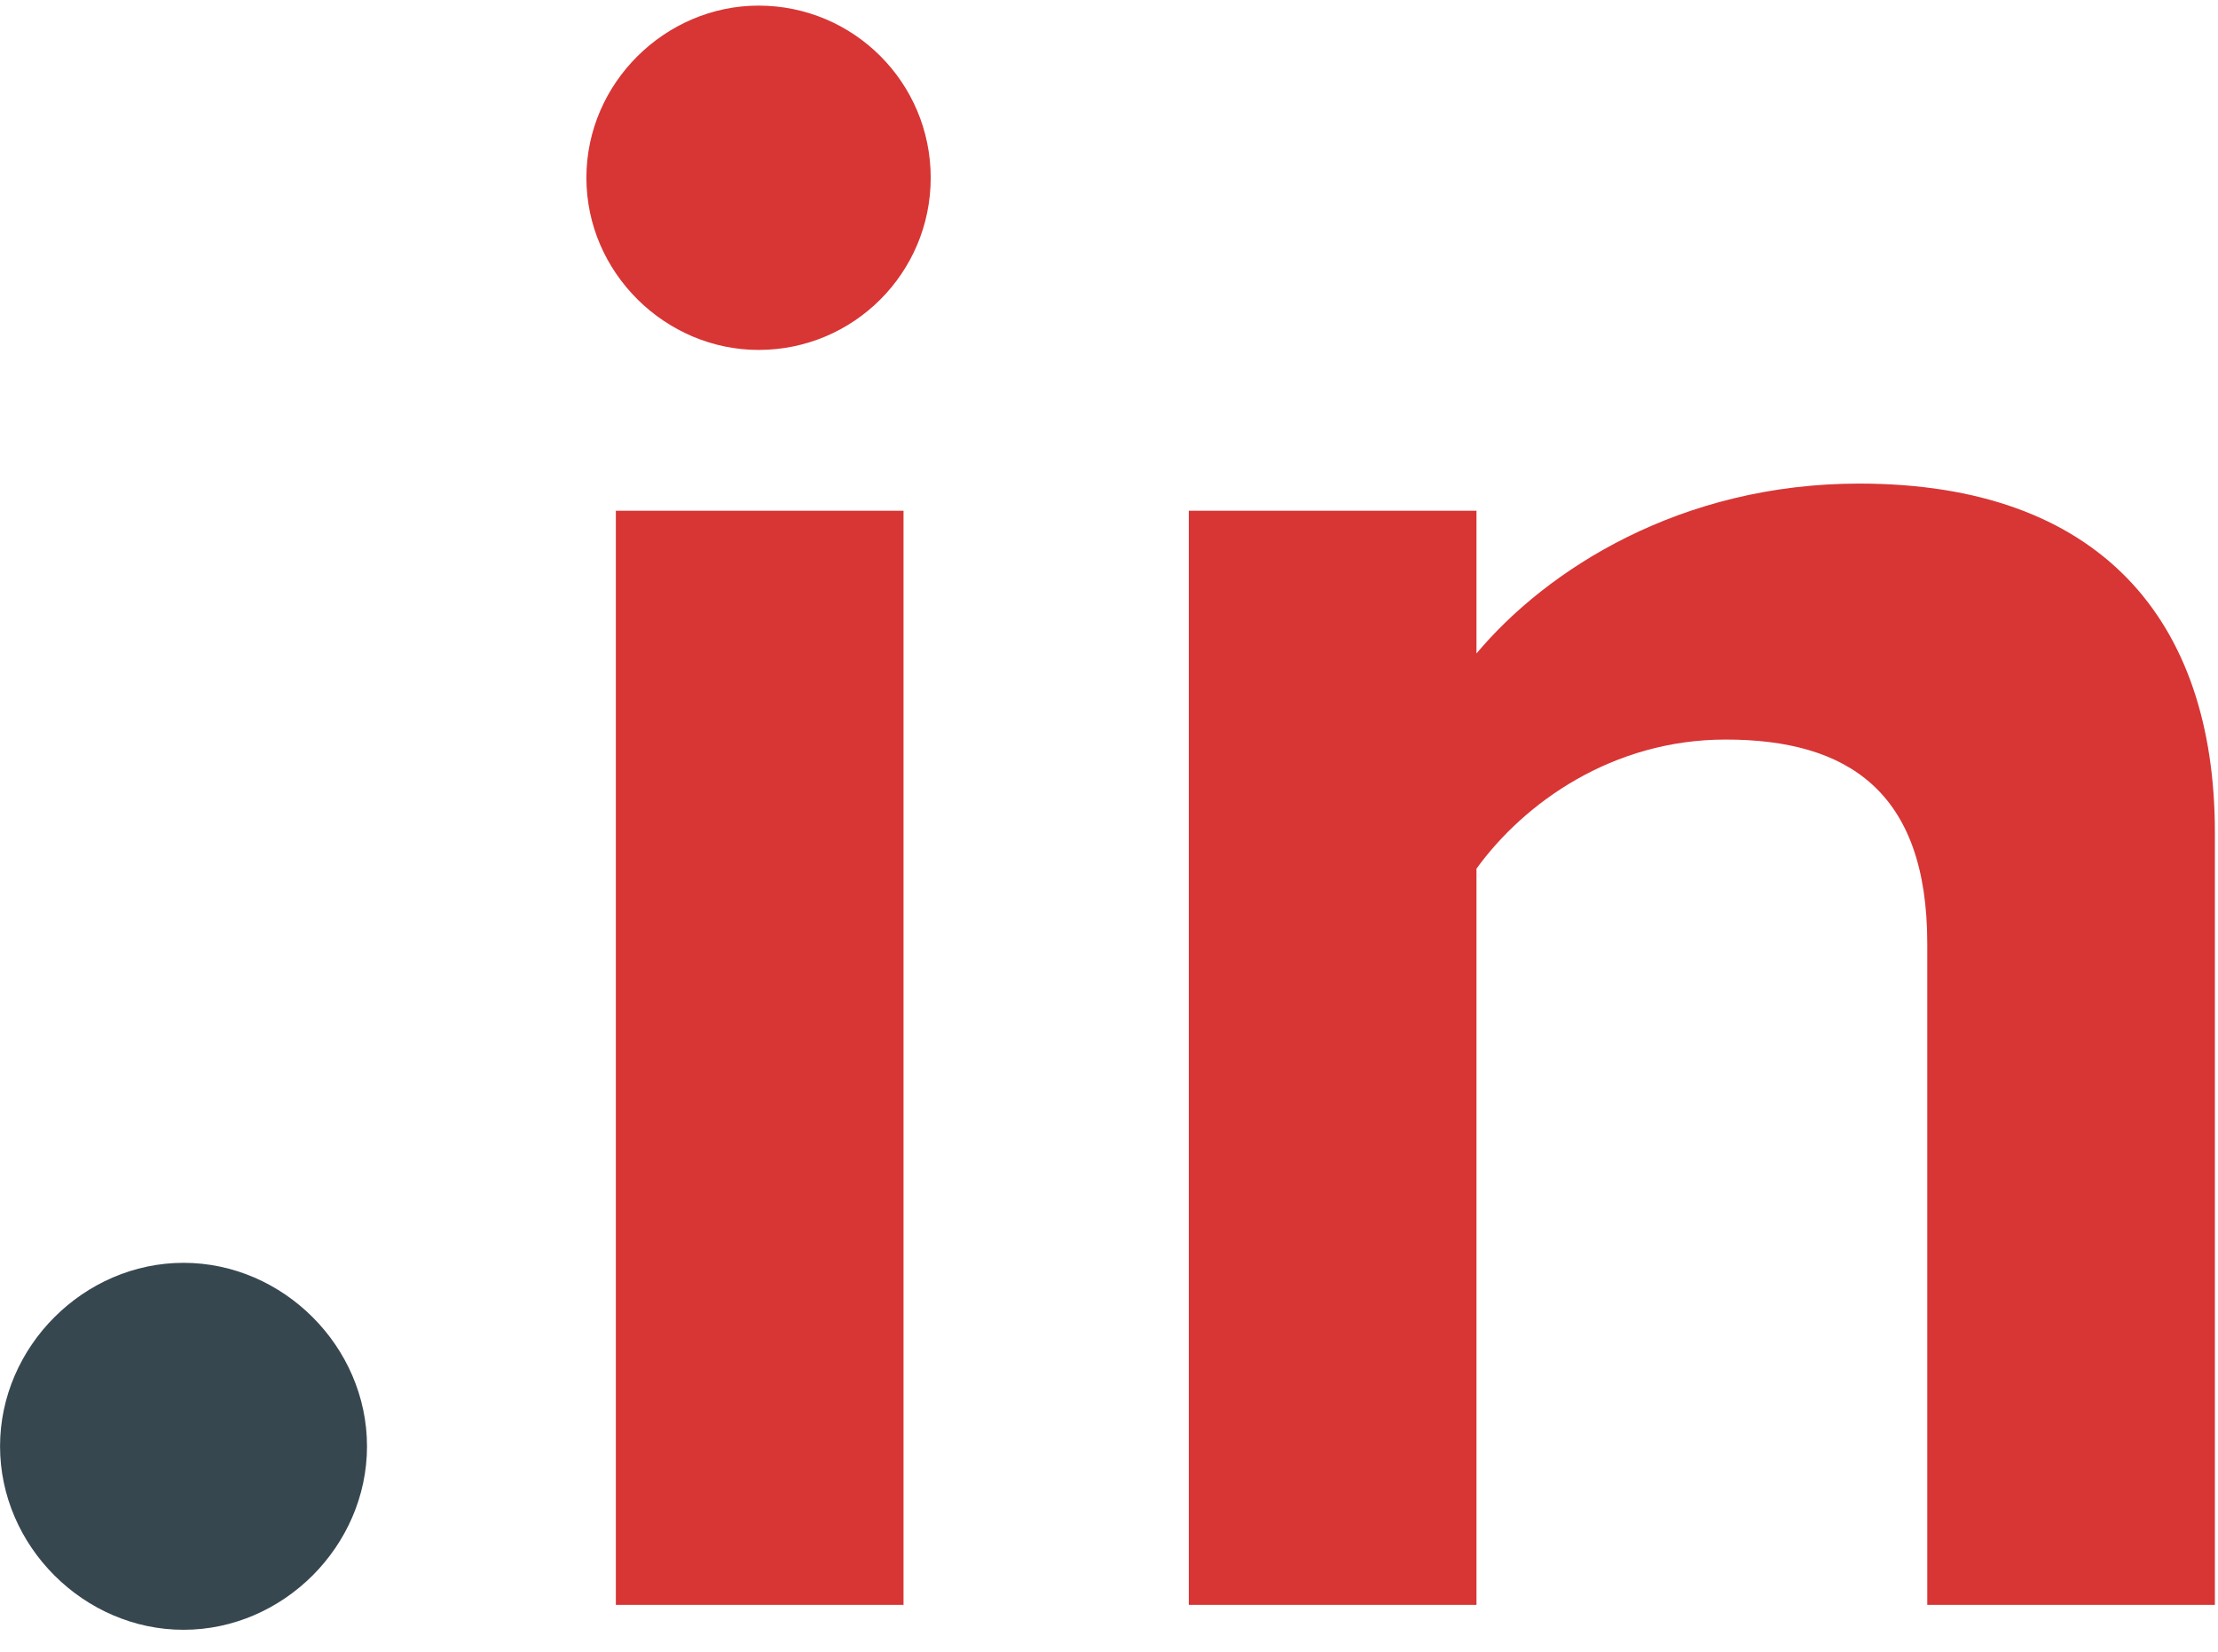 <svg width="47" height="35" viewBox="0 0 47 35" fill="none" xmlns="http://www.w3.org/2000/svg">
<path d="M0.001 30.647C0.001 28.535 1.777 26.759 3.889 26.759C6.001 26.759 7.777 28.535 7.777 30.647C7.777 32.759 6.001 34.535 3.889 34.535C1.777 34.535 0.001 32.759 0.001 30.647Z" fill="#37474F"/>
<path d="M16.074 7.415C14.106 7.415 12.426 5.783 12.426 3.767C12.426 1.751 14.106 0.119 16.074 0.119C18.09 0.119 19.722 1.751 19.722 3.767C19.722 5.783 18.09 7.415 16.074 7.415ZM13.05 34.007V10.823H19.146V34.007H13.05ZM40.839 34.007V19.991C40.839 16.775 39.158 15.671 36.566 15.671C34.166 15.671 32.294 17.015 31.287 18.407V34.007H25.191V10.823H31.287V13.847C32.775 12.071 35.606 10.247 39.398 10.247C44.486 10.247 46.934 13.127 46.934 17.639V34.007H40.839Z" fill="#D83535"/>
</svg>

